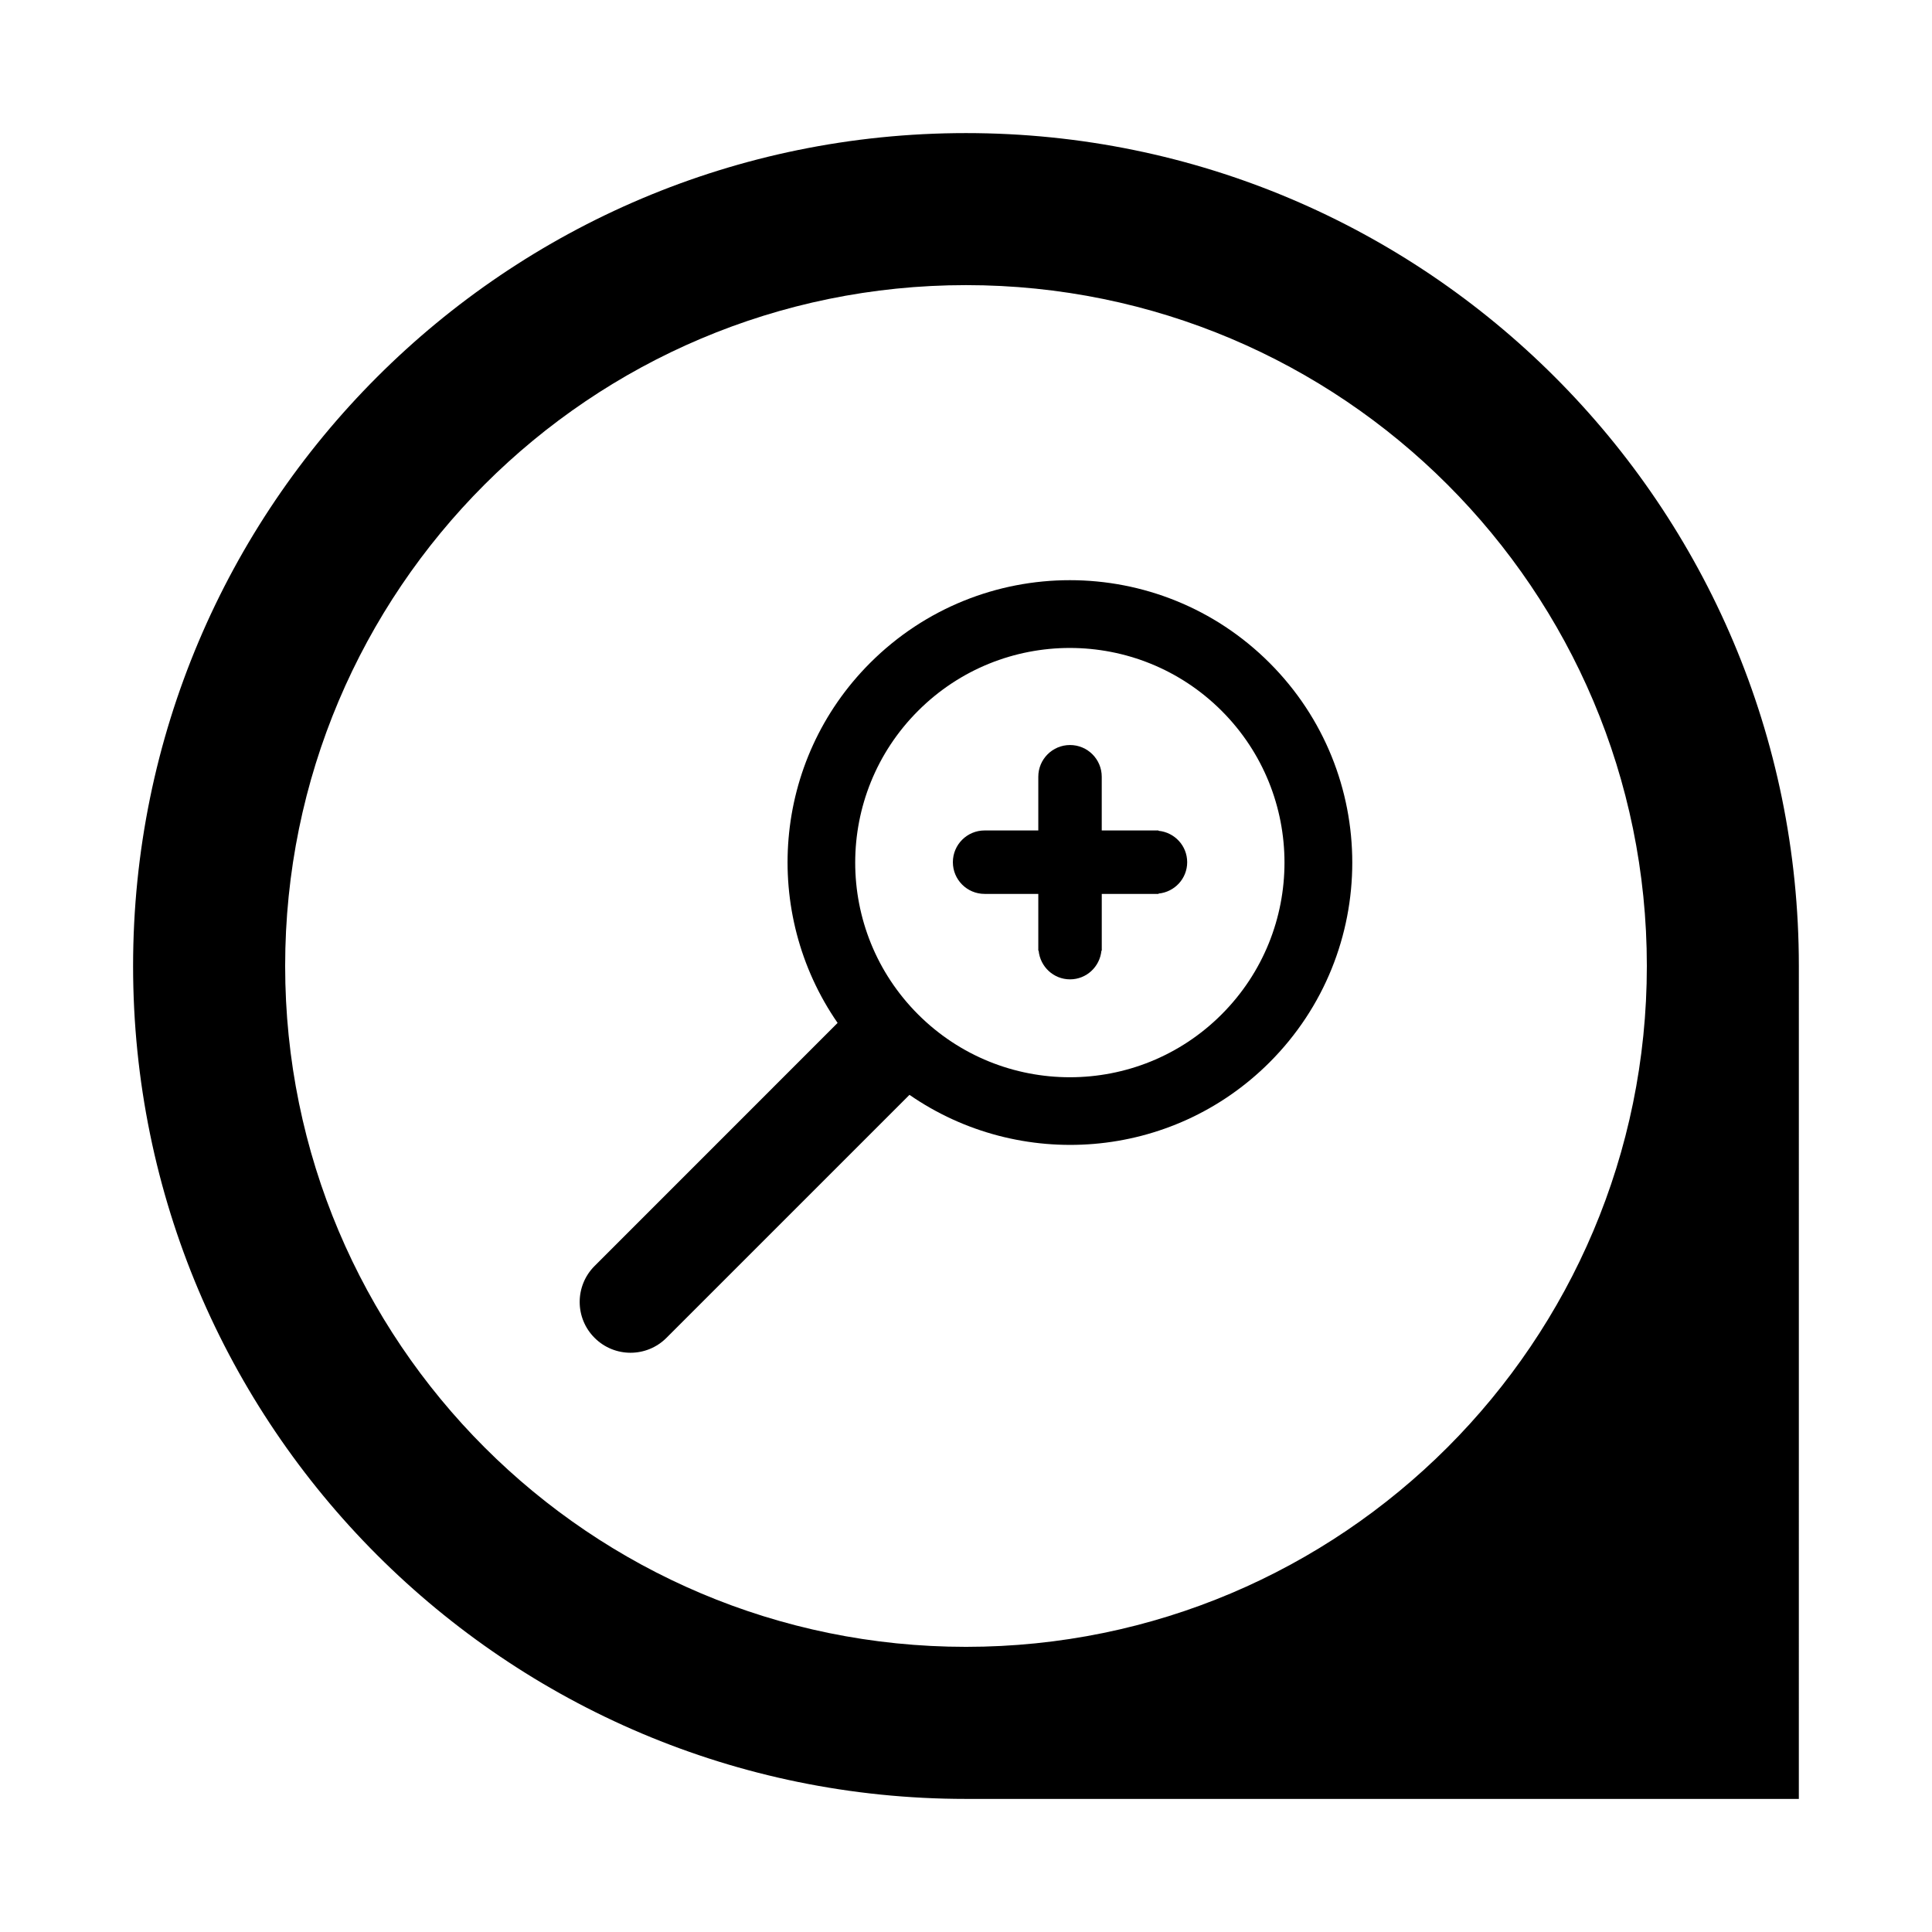 <?xml version="1.0" encoding="UTF-8"?>
<!-- The Best Svg Icon site in the world: iconSvg.co, Visit us! https://iconsvg.co -->
<svg fill="#000000" width="800px" height="800px" version="1.1" viewBox="144 144 512 512" xmlns="http://www.w3.org/2000/svg">
 <g>
  <path d="m400 179.27c-121.91 0-220.73 98.82-220.73 220.73s98.82 220.73 220.72 220.73h220.72l0.004-220.73c0-121.91-98.832-220.73-220.72-220.73zm0 401.16c-99.648 0-180.43-80.805-180.43-180.44-0.004-99.629 80.781-180.43 180.43-180.43s180.43 80.781 180.43 180.43c0 99.648-80.785 180.44-180.43 180.44z"/>
  <path d="m374.6 319.67c-25.969 25.969-28.812 66.258-8.625 95.414l-64.406 64.418c-5.262 5.262-5.262 13.793 0 19.039 5.262 5.269 13.789 5.269 19.051 0l64.402-64.395c29.164 20.18 69.453 17.348 95.426-8.613 29.227-29.242 29.227-76.625 0-105.86-29.23-29.227-76.609-29.227-105.85 0zm93.141 93.156c-22.195 22.207-58.211 22.211-80.441 0-22.219-22.219-22.211-58.242 0-80.445 22.219-22.223 58.223-22.219 80.453 0 22.203 22.215 22.203 58.223-0.012 80.445z"/>
  <path d="m451.02 364.17v-0.09h-15.047v-14.234c0-4.644-3.762-8.406-8.406-8.406-4.644 0-8.406 3.762-8.406 8.406v14.234h-14.234c-4.644 0-8.406 3.766-8.406 8.406s3.762 8.406 8.406 8.406h14.234v15.047h0.09c0.414 4.254 3.957 7.598 8.32 7.598 4.359 0 7.902-3.344 8.32-7.598h0.09v-15.047h15.047v-0.09c4.254-0.41 7.59-3.957 7.59-8.32-0.008-4.356-3.344-7.906-7.598-8.312z"/>
 </g>
</svg>